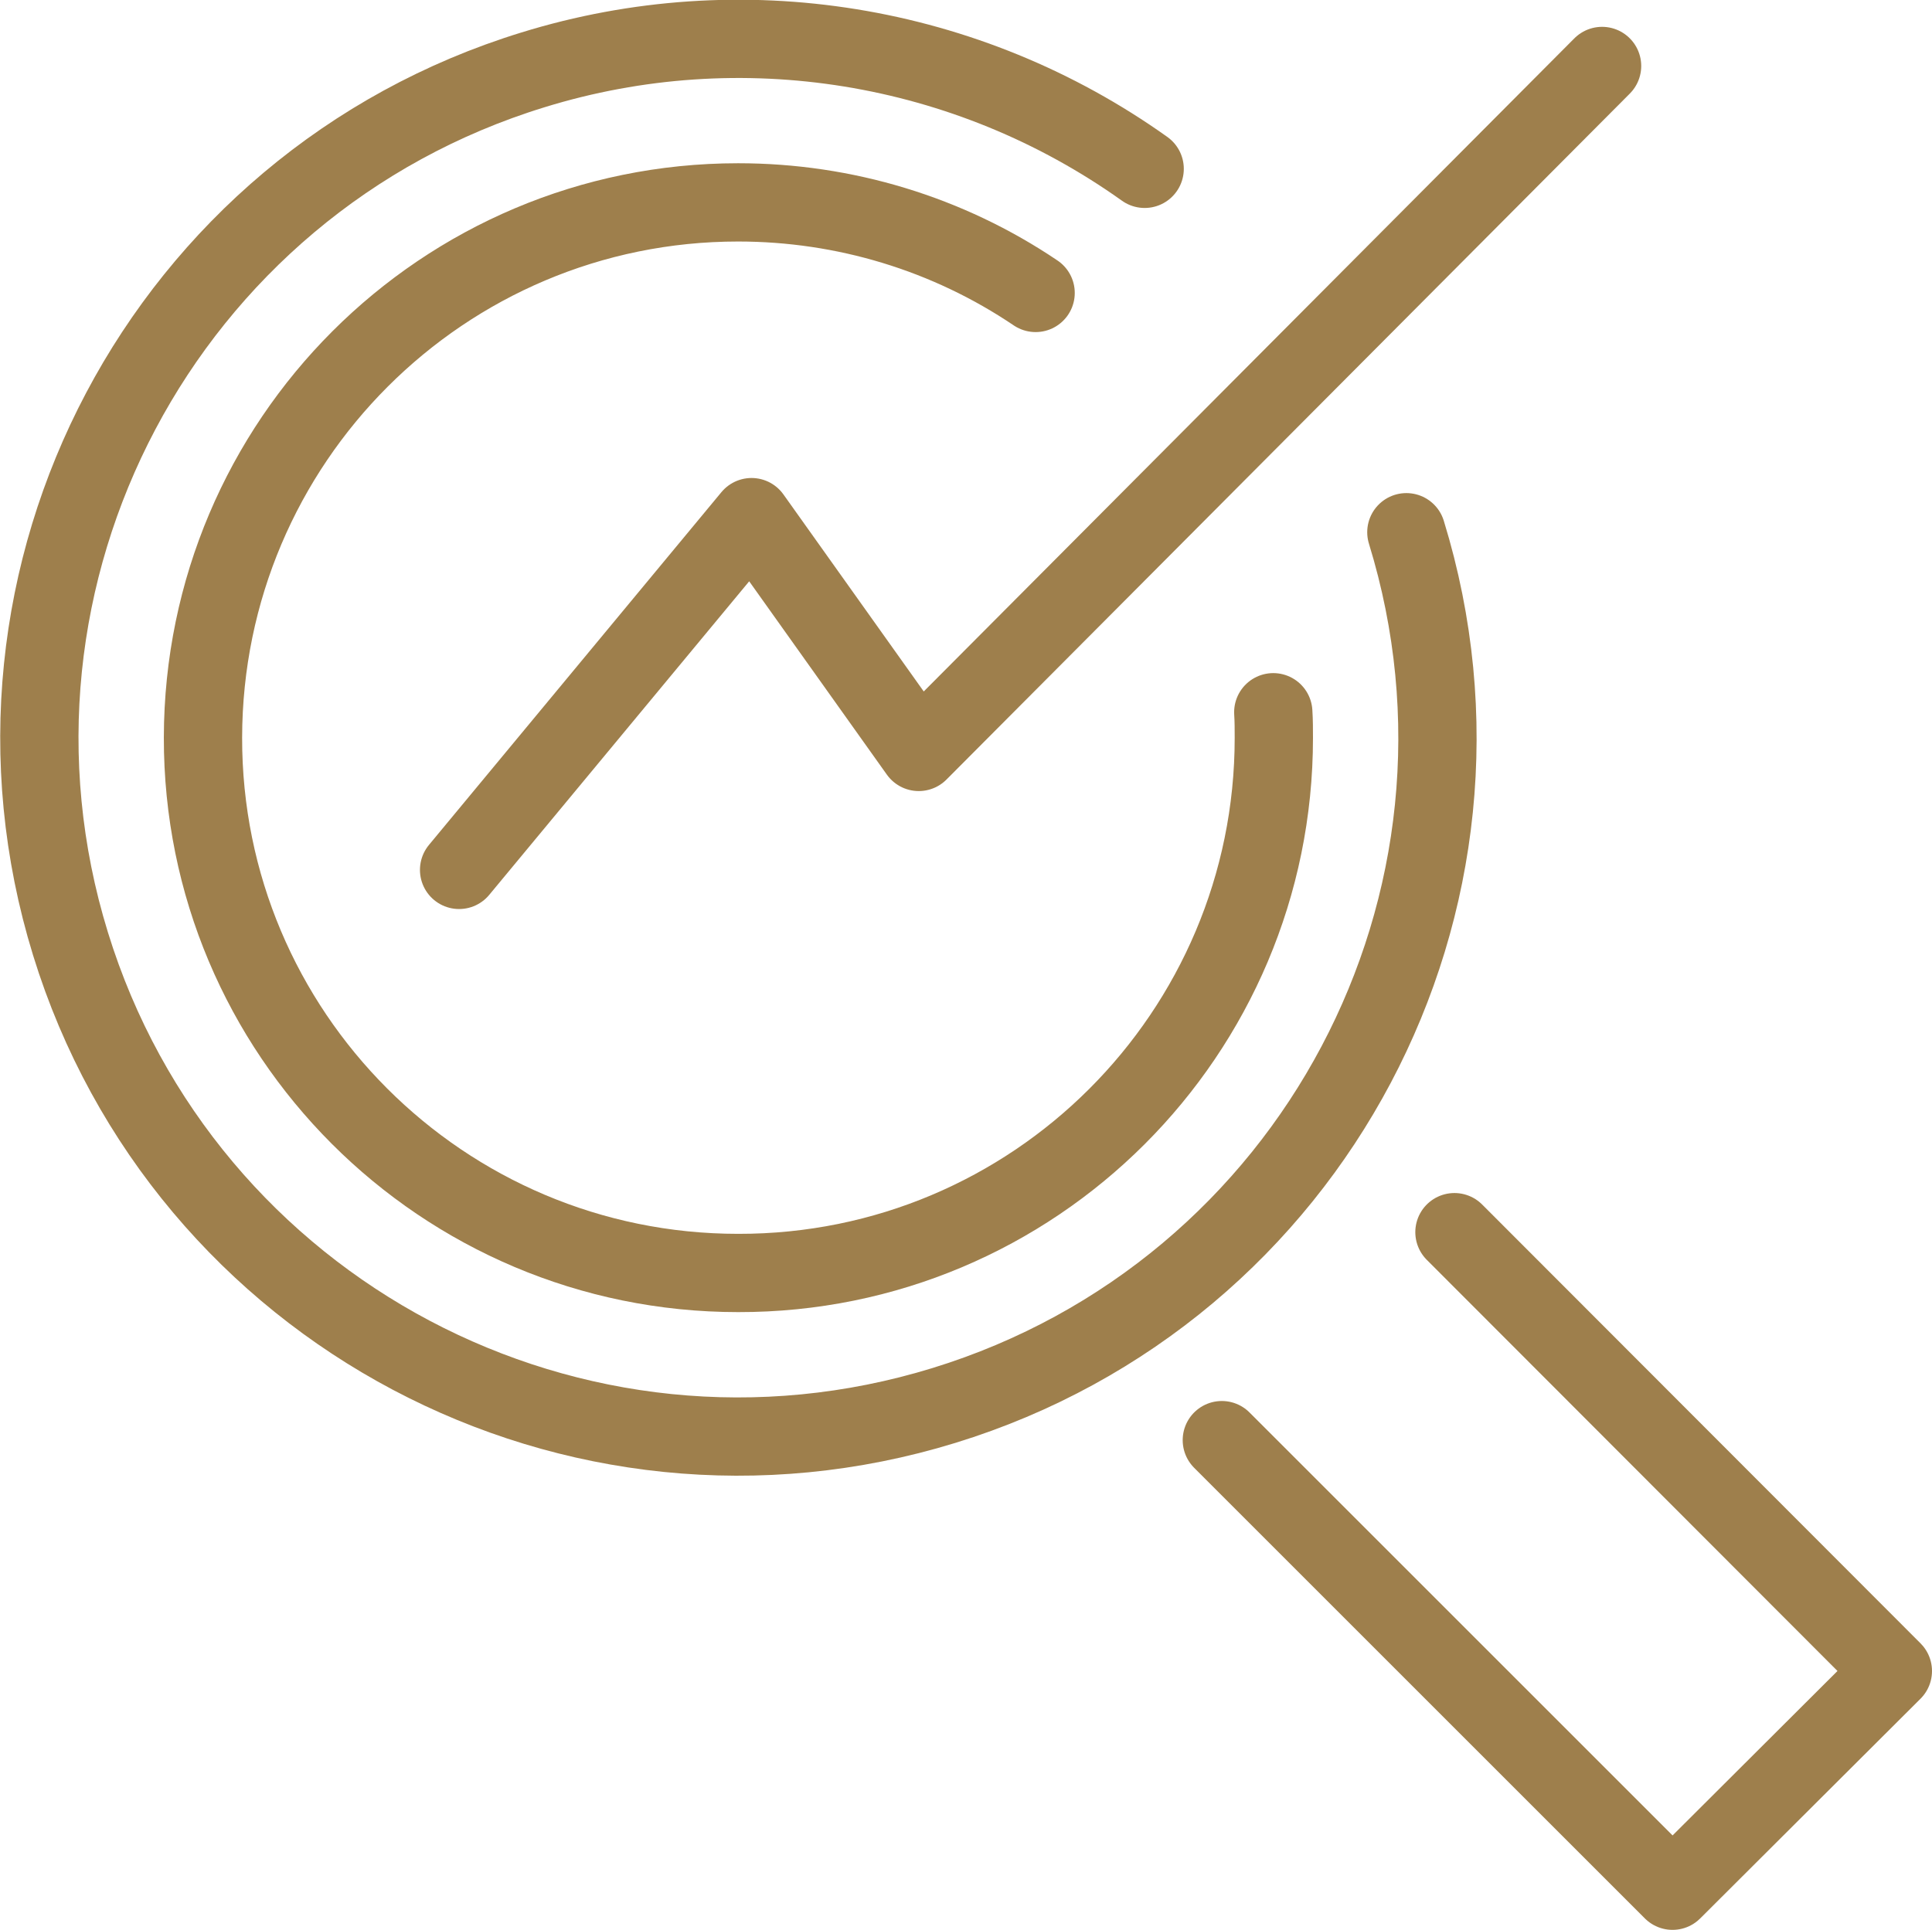 <?xml version="1.0" encoding="utf-8"?>
<!-- Generator: Adobe Illustrator 26.2.1, SVG Export Plug-In . SVG Version: 6.00 Build 0)  -->
<svg version="1.1" id="Capa_1" xmlns="http://www.w3.org/2000/svg" xmlns:xlink="http://www.w3.org/1999/xlink" x="0px" y="0px"
	 viewBox="0 0 345.5 345.2" style="enable-background:new 0 0 345.5 345.2;" xml:space="preserve">
<style type="text/css">
	.st0{fill:none;stroke:#9E7F4C;stroke-width:14;stroke-linecap:round;stroke-linejoin:round;}
</style>
<g id="Layer_2">
	<g id="Layer_1-2">
		<polyline class="st0" points="260.1,220.4 338.5,298.9 299.1,338.2 218.5,257.6 		"/>
		<path class="st0" d="M251.5,95.2c20.3,66-16.7,135.9-82.7,156.2S32.9,234.7,12.6,168.8S29.3,32.8,95.3,12.5
			c37.2-11.5,77.7-4.9,109.4,17.7"/>
		<path class="st0" d="M227.7,127.4c0.1,1.5,0.1,3.1,0.1,4.6c0,52.9-42.9,95.8-95.8,95.7c-52.9,0-95.8-42.9-95.7-95.8
			S79.2,36.2,132,36.2c19,0,37.5,5.6,53.2,16.2"/>
		<polyline class="st0" points="82.1,155.6 134.4,92.5 164.3,134.5 286.5,11.8 		"/>
	</g>
</g>
</svg>
